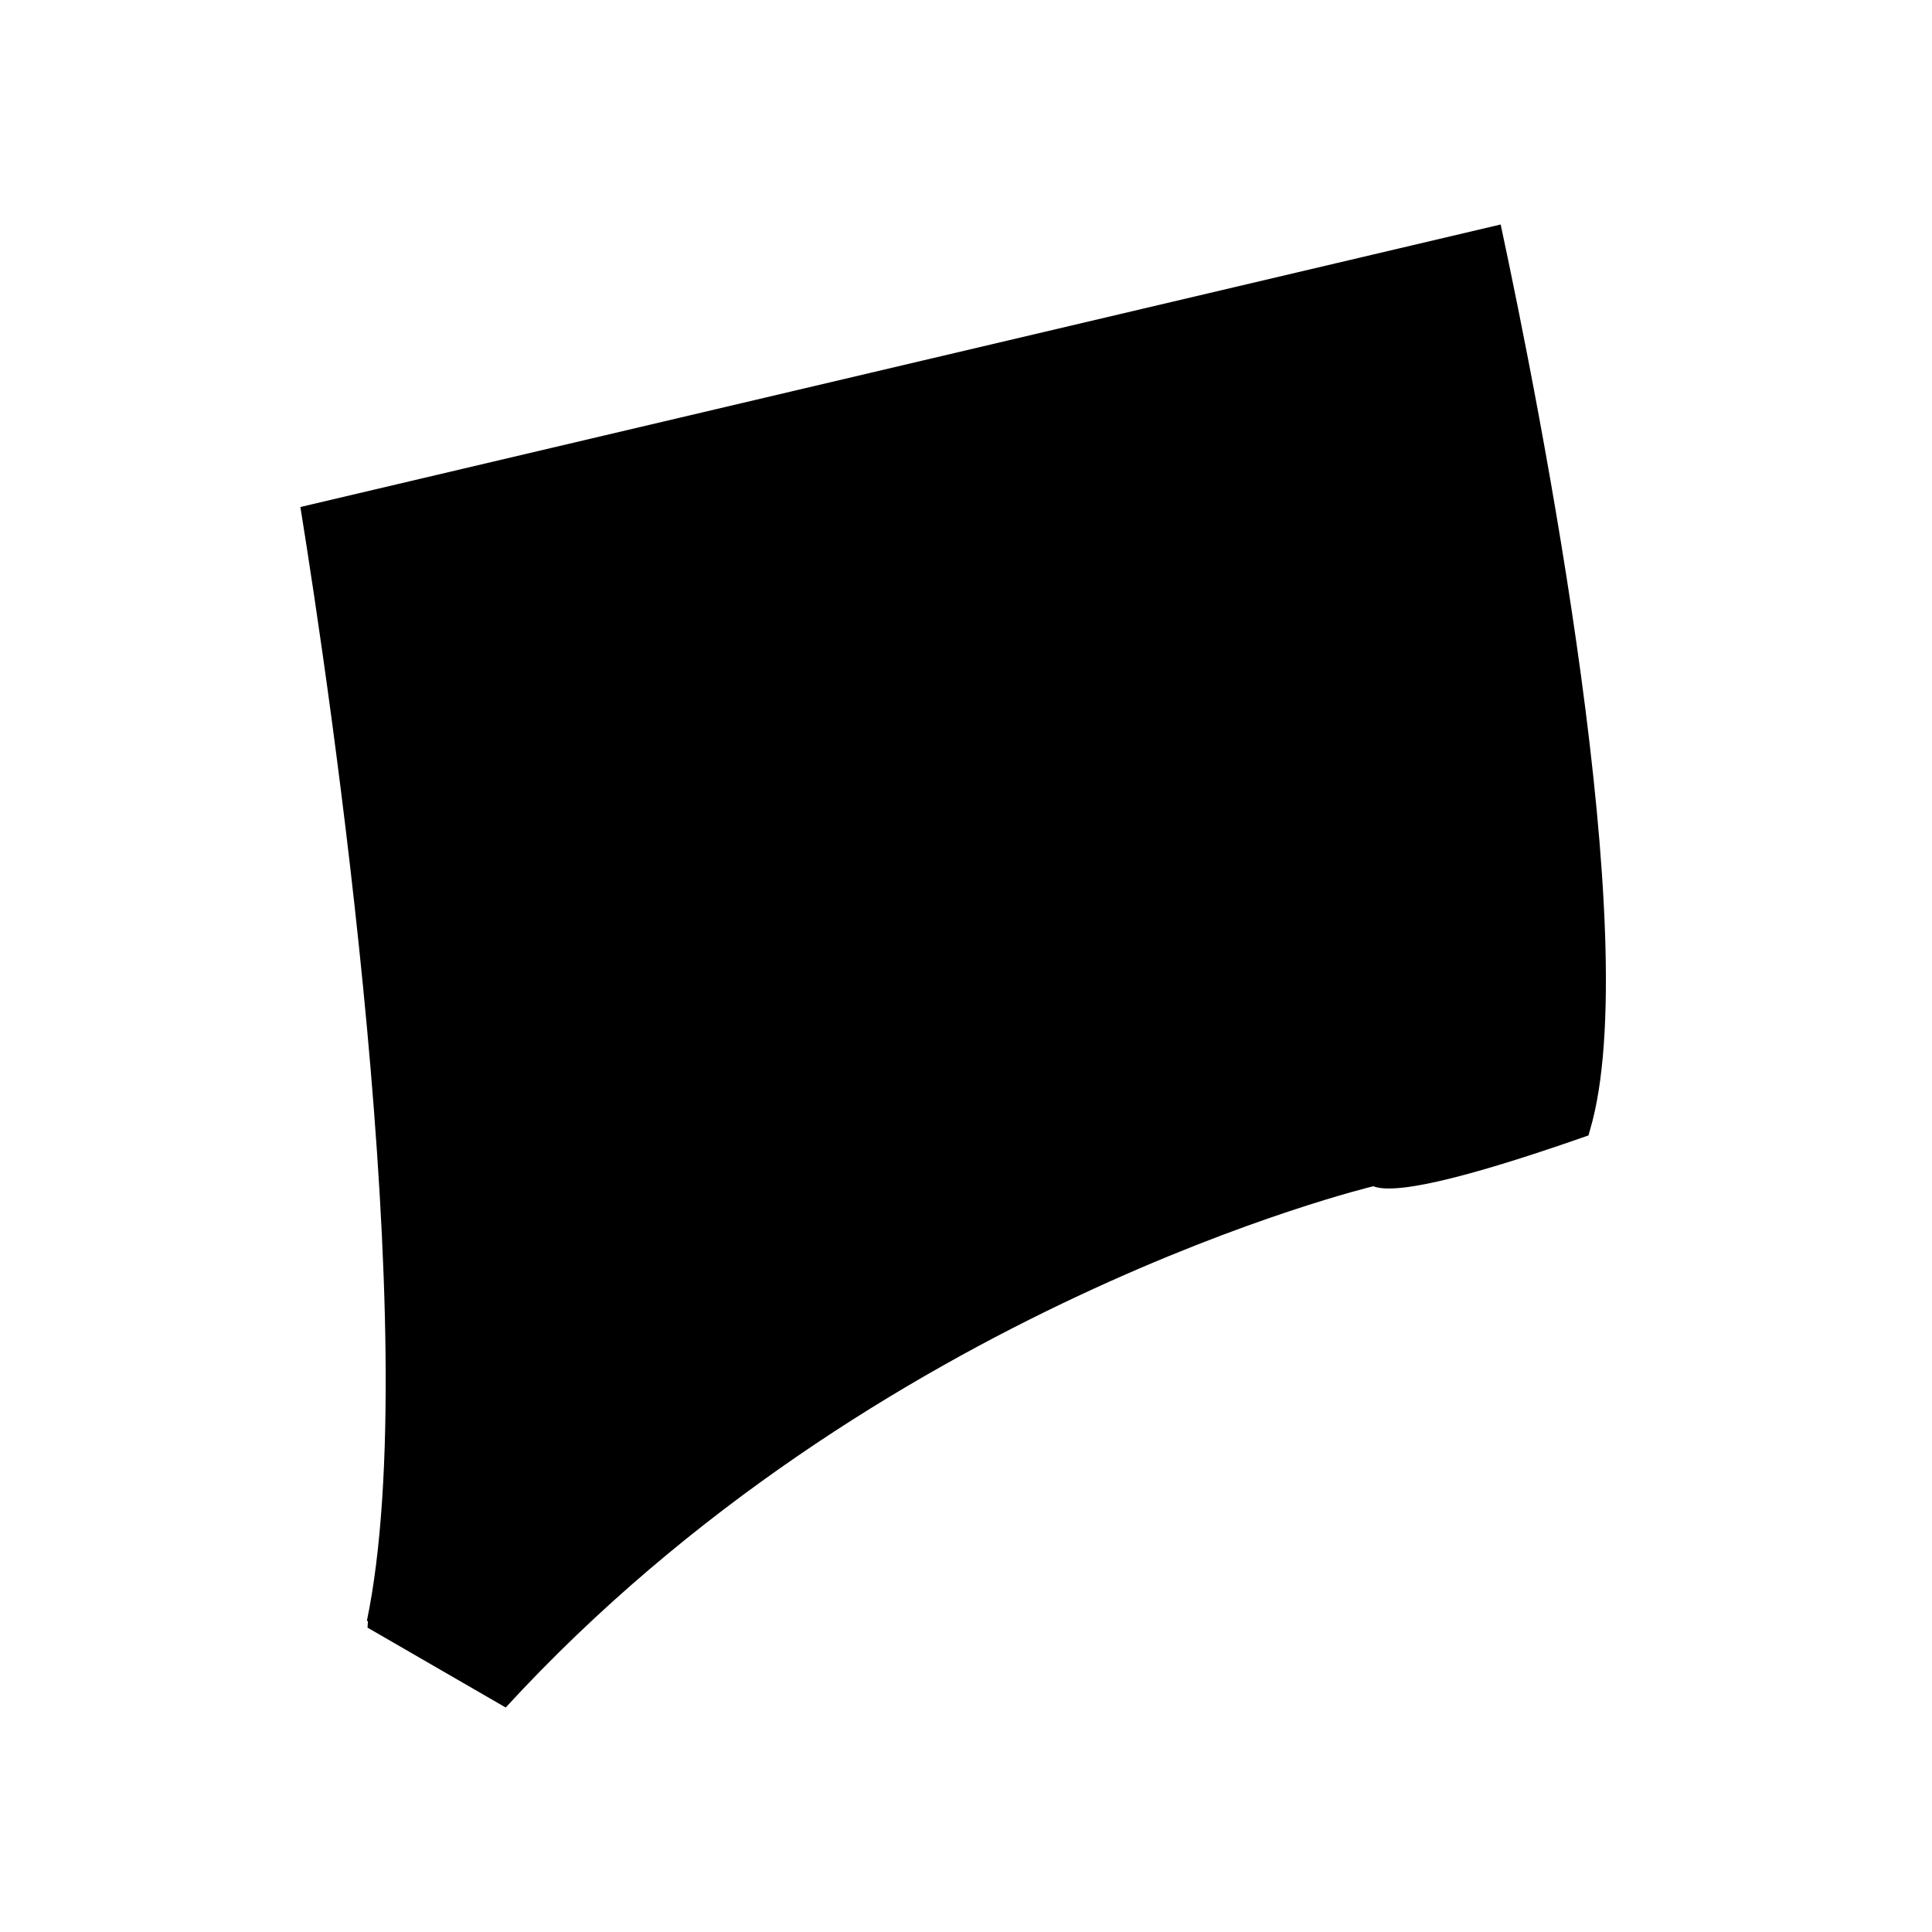 <?xml version="1.0" encoding="UTF-8"?>
<!-- Uploaded to: ICON Repo, www.iconrepo.com, Generator: ICON Repo Mixer Tools -->
<svg fill="#000000" width="800px" height="800px" version="1.1" viewBox="144 144 512 512" xmlns="http://www.w3.org/2000/svg">
 <path d="m241.22 573.59h0.293l-0.117 1.75 36.621 21.168c97.965-106.65 229.92-138.14 229.92-138.14 6.707 2.684 30.09-4.023 57.027-13.469l0.406-1.457c14.754-49.797-13.18-190.91-23.676-239.95l-318.09 74.867c7.934 49.16 33.238 220.3 17.613 295.23z"/>
</svg>